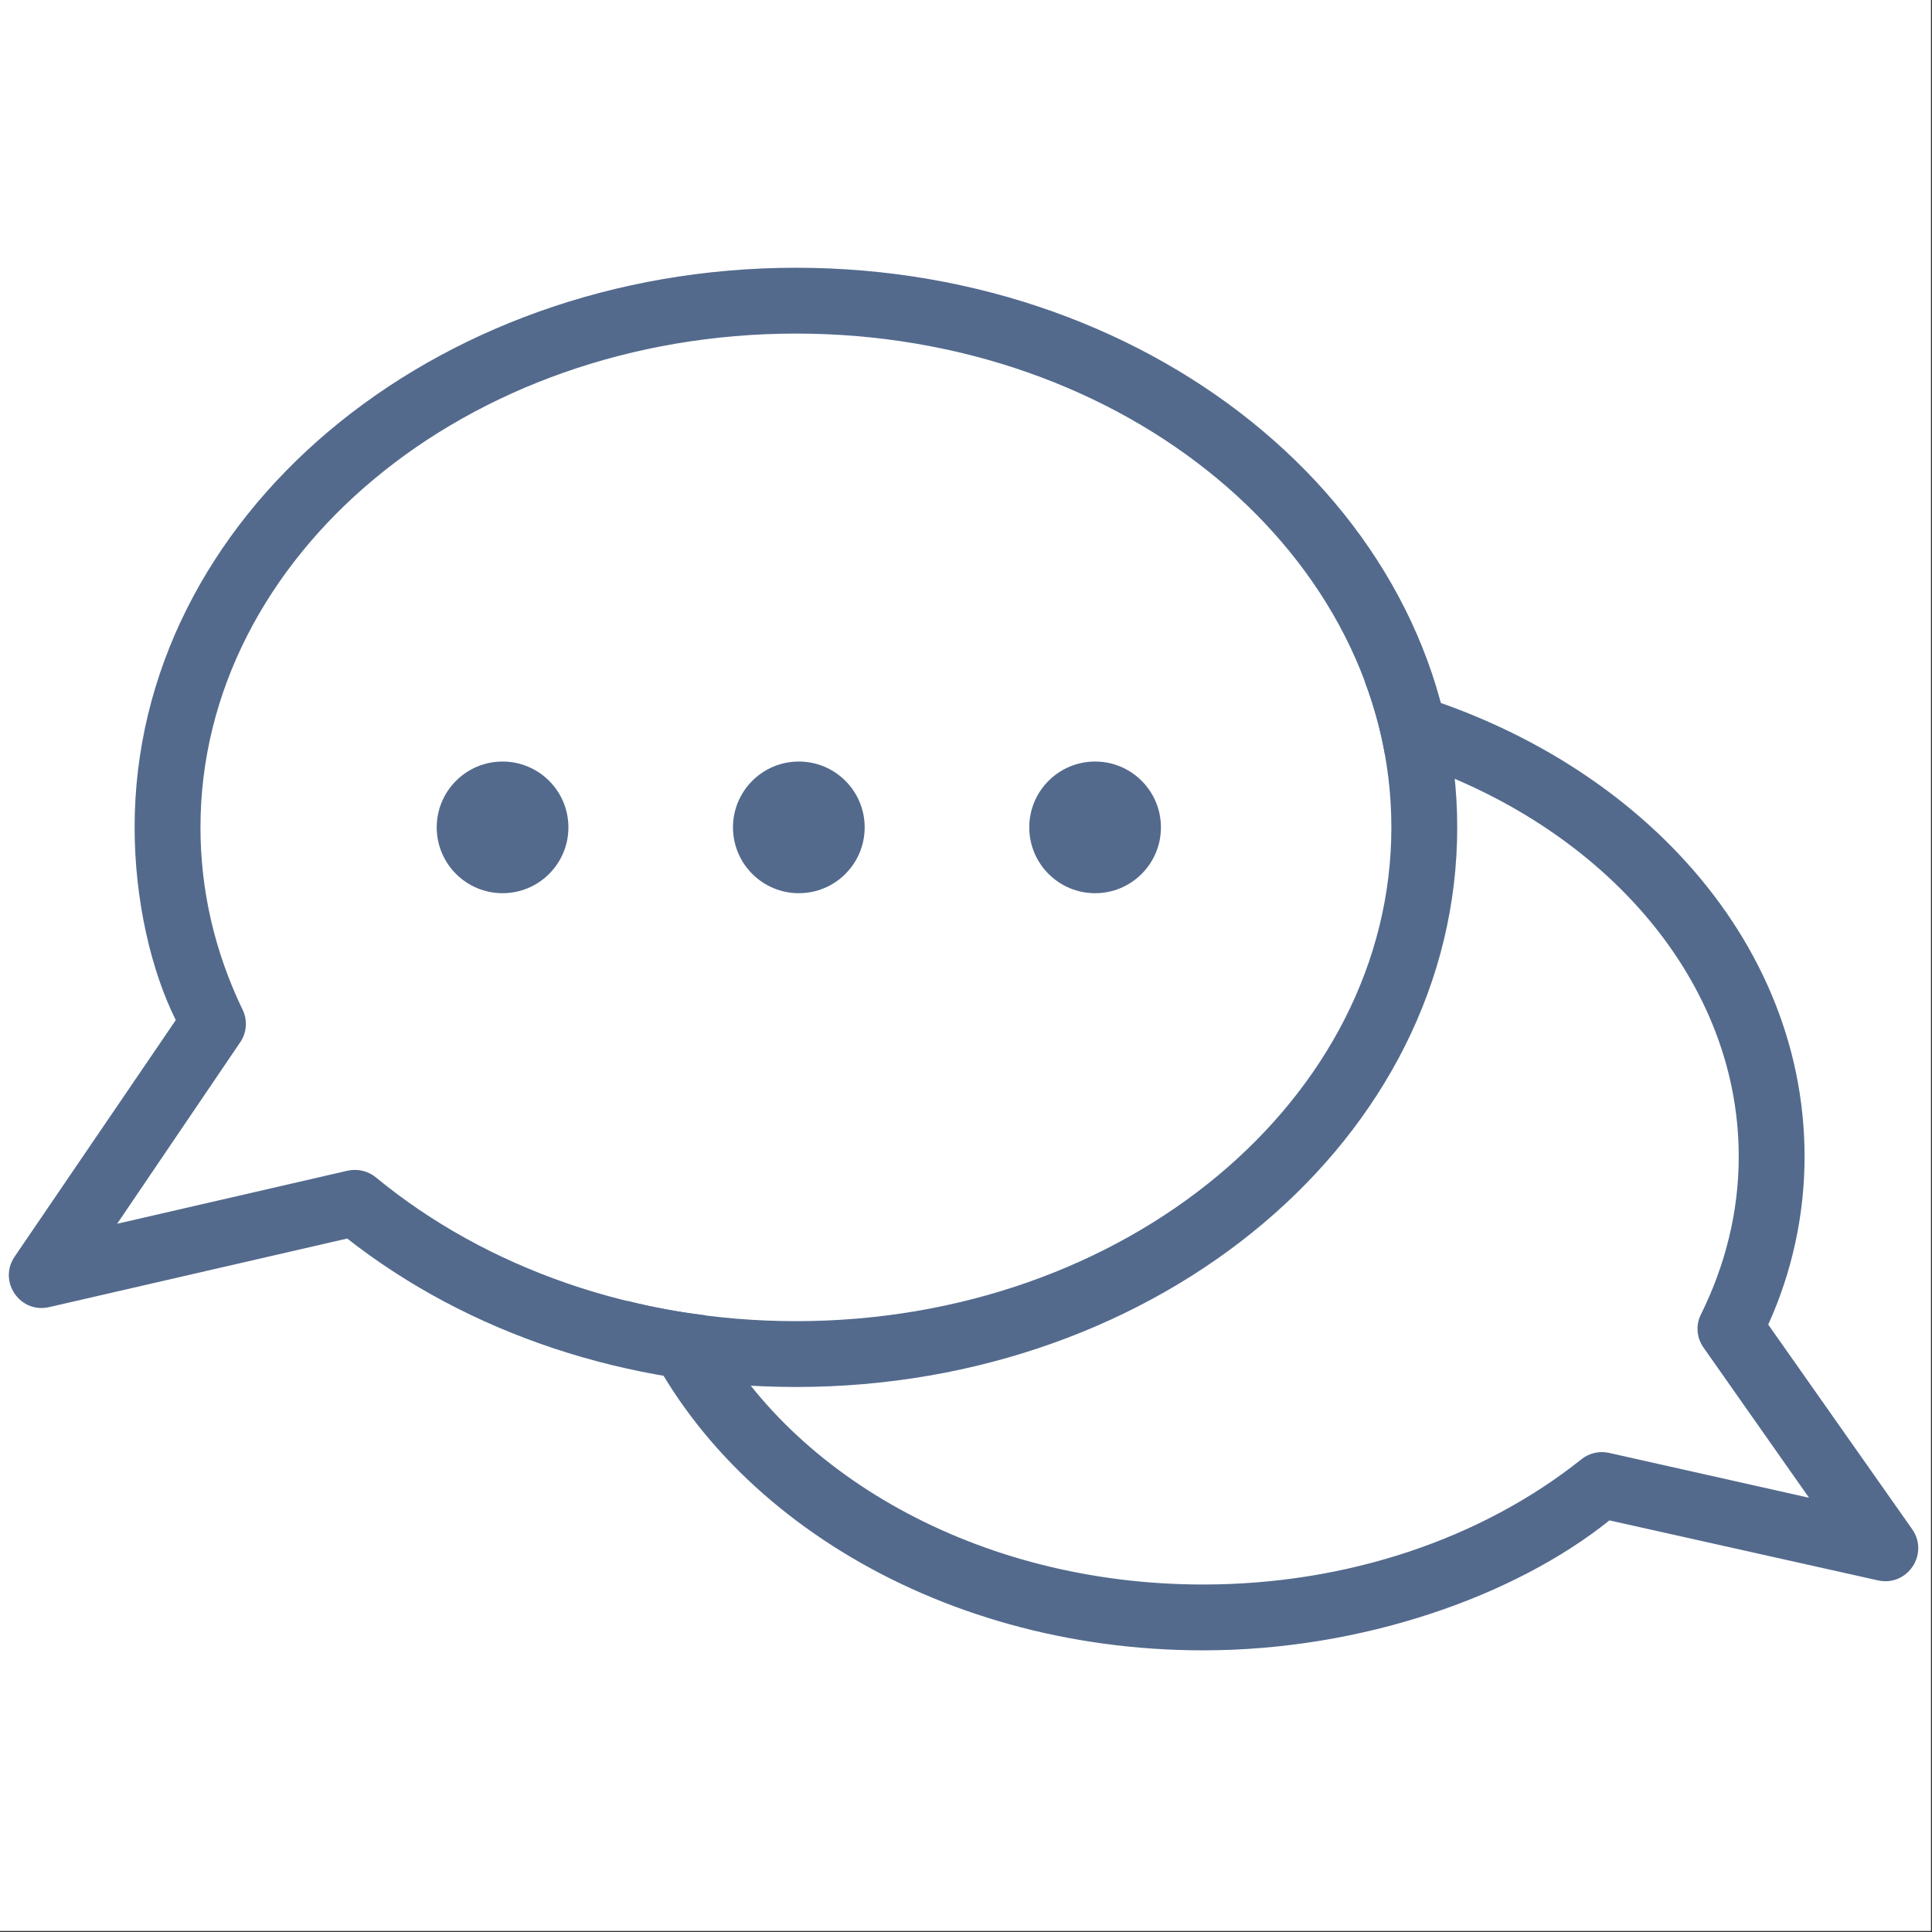 <?xml version="1.0" encoding="UTF-8"?> <svg xmlns="http://www.w3.org/2000/svg" xmlns:xlink="http://www.w3.org/1999/xlink" width="529" zoomAndPan="magnify" viewBox="0 0 396.75 396.75" height="529" preserveAspectRatio="xMidYMid meet" version="1.0"><rect x="0" y="0" width="396.75" height="396.75" fill="#333333" stroke="none"/><defs><clipPath id="e52c18e3d6"><path d="M 0 0 L 396.5 0 L 396.5 396.5 L 0 396.5 Z M 0 0 " clip-rule="nonzero"></path></clipPath><clipPath id="af12216e32"><path d="M 1 54.285 L 300 54.285 L 300 285 L 1 285 Z M 1 54.285 " clip-rule="nonzero"></path></clipPath></defs><g clip-path="url(#e52c18e3d6)"><path fill="#ffffff" d="M 0 0 L 396.5 0 L 396.5 396.5 L 0 396.5 Z M 0 0 " fill-opacity="1" fill-rule="nonzero"></path><path fill="#ffffff" d="M 0 0 L 396.5 0 L 396.5 396.5 L 0 396.5 Z M 0 0 " fill-opacity="1" fill-rule="nonzero"></path></g><path fill="#536a8d" d="M 280.234 139.84 C 332.203 151.668 370.582 190.68 370.582 237.508 C 370.582 249.551 367.977 261.309 363.117 272.012 L 392.691 314.051 C 396.215 319.121 391.707 325.883 385.652 324.543 L 330.512 312.223 C 311.008 327.855 279.602 338.91 247.07 338.91 C 191.578 338.91 144.328 308.91 128.836 267.152 C 134.117 268.492 139.469 269.477 144.891 270.113 C 161.09 302.363 200.594 325.391 247.07 325.391 C 276.574 325.391 304.246 316.023 324.738 299.688 C 326.289 298.418 328.402 297.926 330.371 298.348 L 371.496 307.574 L 349.879 276.801 C 348.398 274.758 348.188 272.082 349.316 269.898 C 354.387 259.621 357.062 248.703 357.062 237.508 C 357.062 199.695 326.852 167.09 284.391 154.836 C 283.473 149.695 282.066 144.695 280.234 139.84 Z M 280.234 139.84 " fill-opacity="1" fill-rule="nonzero"></path><g clip-path="url(#af12216e32)"><path fill="#536a8d" d="M 36.098 209.48 C 31.098 199.48 27.645 184.977 27.645 169.906 C 27.645 106.18 88.699 54.984 163.48 54.984 C 238.195 54.984 299.25 106.18 299.25 169.906 C 299.25 233.637 238.195 284.828 163.48 284.828 C 128.836 284.828 96.164 273.844 71.305 254.34 L 10.113 268.422 C 4.125 269.828 -0.449 263.141 3 258.07 Z M 163.48 68.504 C 95.668 68.504 41.168 114.207 41.168 169.906 C 41.168 182.934 44.125 195.539 49.828 207.371 C 50.883 209.551 50.672 212.156 49.266 214.129 L 24.055 251.309 L 71.445 240.395 C 73.488 239.973 75.602 240.465 77.219 241.805 C 99.965 260.535 130.668 271.309 163.48 271.309 C 231.223 271.309 285.727 225.609 285.727 169.906 C 285.727 114.207 231.223 68.504 163.48 68.504 Z M 163.48 68.504 " fill-opacity="1" fill-rule="nonzero"></path></g><path fill="#536a8d" d="M 116.727 169.906 C 116.727 177.371 110.668 183.426 103.203 183.426 C 95.742 183.426 89.684 177.371 89.684 169.906 C 89.684 162.441 95.742 156.387 103.203 156.387 C 110.668 156.387 116.727 162.441 116.727 169.906 Z M 116.727 169.906 " fill-opacity="1" fill-rule="evenodd"></path><path fill="#536a8d" d="M 177.566 169.906 C 177.566 177.371 171.512 183.426 164.047 183.426 C 156.582 183.426 150.523 177.371 150.523 169.906 C 150.523 162.441 156.582 156.387 164.047 156.387 C 171.512 156.387 177.566 162.441 177.566 169.906 Z M 177.566 169.906 " fill-opacity="1" fill-rule="evenodd"></path><path fill="#536a8d" d="M 238.406 169.906 C 238.406 177.371 232.352 183.426 224.887 183.426 C 217.422 183.426 211.367 177.371 211.367 169.906 C 211.367 162.441 217.422 156.387 224.887 156.387 C 232.352 156.387 238.406 162.441 238.406 169.906 Z M 238.406 169.906 " fill-opacity="1" fill-rule="evenodd"></path></svg> 